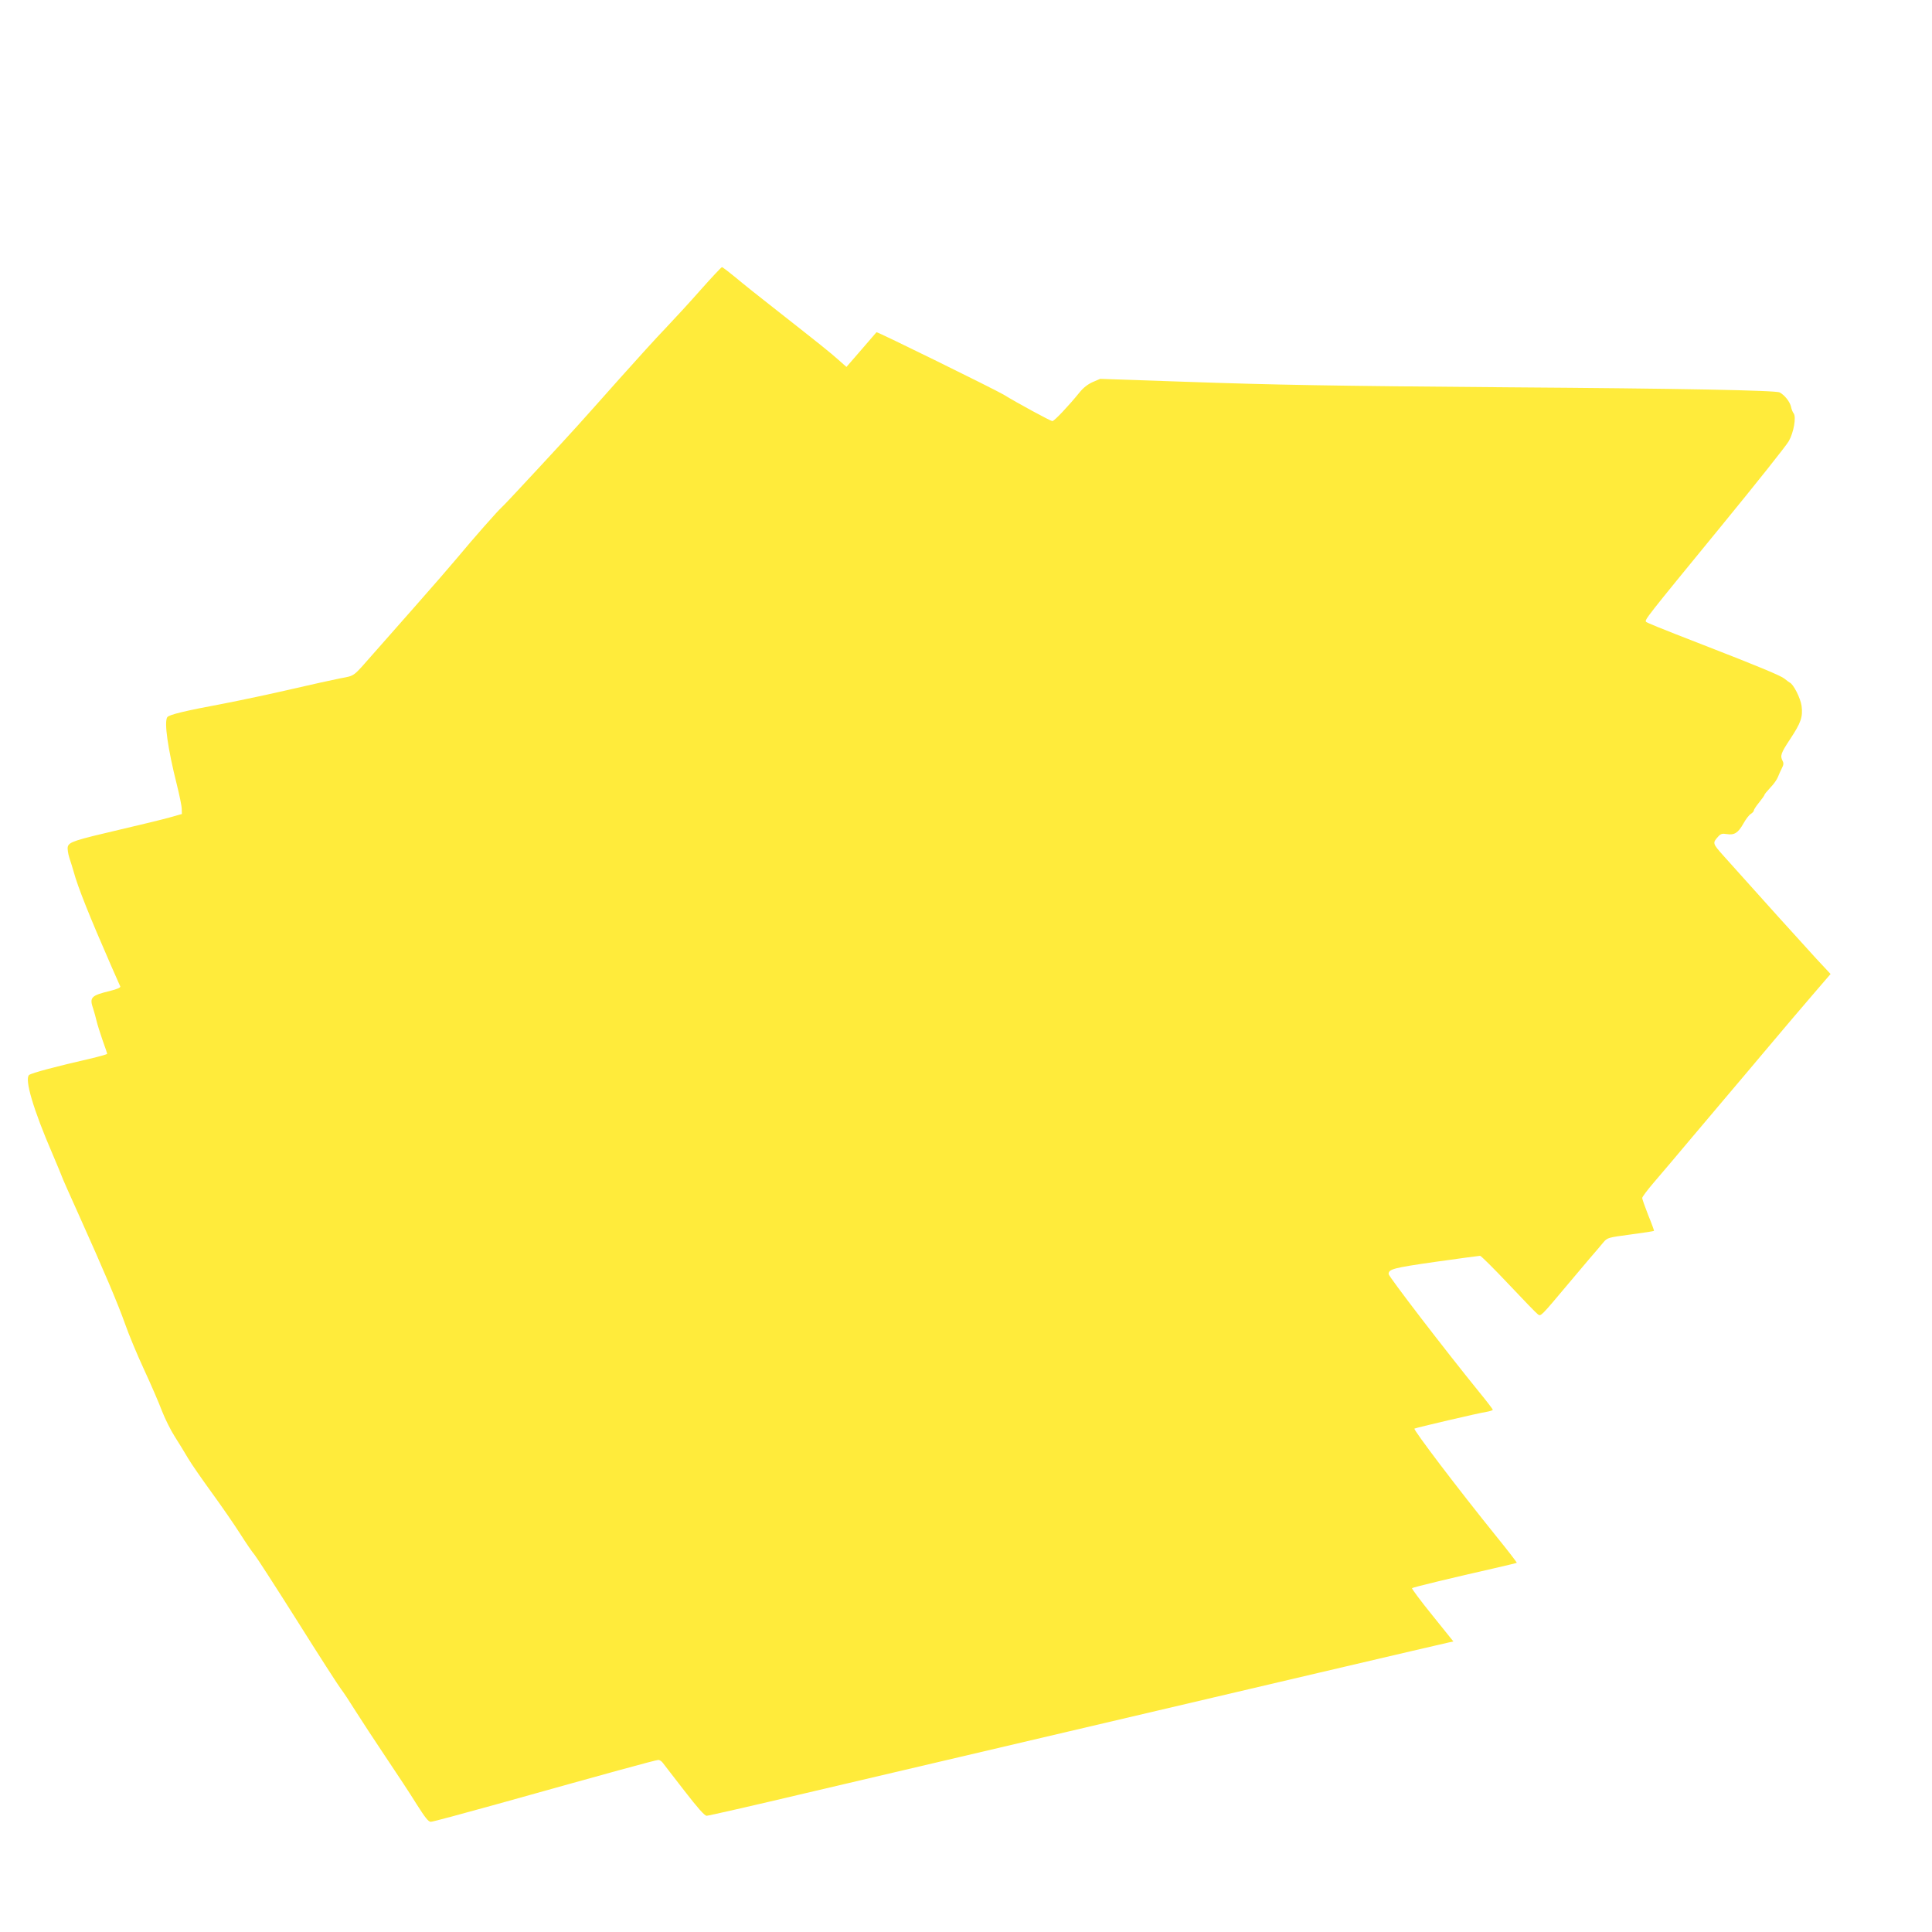 <?xml version="1.0" standalone="no"?>
<!DOCTYPE svg PUBLIC "-//W3C//DTD SVG 20010904//EN"
 "http://www.w3.org/TR/2001/REC-SVG-20010904/DTD/svg10.dtd">
<svg version="1.0" xmlns="http://www.w3.org/2000/svg"
 width="1280pt" height="1280pt" viewBox="0 0 1280 1280"
 preserveAspectRatio="xMidYMid meet">
<g transform="translate(0,1280) scale(0.1,-0.1)"
fill="#ffeb3b" stroke="none">
<path d="M4645 10883 c-71 -81 -178 -197 -236 -258 -58 -60 -193 -209 -301
-330 -292 -328 -285 -321 -534 -590 -127 -137 -239 -257 -249 -265 -22 -18
-194 -213 -295 -335 -41 -49 -169 -197 -285 -328 -115 -131 -236 -268 -269
-305 -141 -160 -122 -147 -221 -166 -50 -10 -196 -42 -325 -72 -129 -30 -327
-72 -440 -94 -268 -50 -371 -75 -382 -92 -21 -32 3 -206 64 -448 17 -69 32
-140 32 -159 l1 -34 -85 -24 c-47 -13 -191 -48 -320 -78 -308 -72 -342 -83
-351 -115 -3 -14 2 -47 11 -75 9 -27 22 -68 28 -90 27 -101 106 -298 249 -625
31 -69 57 -130 60 -136 2 -7 -23 -18 -64 -28 -131 -32 -142 -43 -115 -121 7
-22 17 -58 22 -80 5 -22 23 -78 39 -125 17 -47 31 -88 31 -92 0 -3 -53 -18
-117 -33 -211 -48 -385 -94 -400 -107 -32 -26 27 -228 156 -526 33 -78 61
-145 61 -147 0 -3 51 -119 114 -258 164 -365 258 -586 306 -722 23 -66 79
-201 125 -300 46 -99 99 -222 118 -273 20 -51 58 -128 85 -170 27 -42 66 -106
87 -142 21 -36 91 -137 155 -225 64 -88 150 -212 190 -275 40 -63 83 -126 96
-140 12 -14 140 -212 284 -440 143 -228 274 -431 289 -450 15 -19 58 -84 96
-145 38 -60 128 -198 200 -305 72 -107 165 -248 205 -313 56 -88 78 -117 94
-117 12 0 212 54 446 119 729 204 1045 291 1062 291 8 0 22 -9 29 -19 8 -10
72 -94 143 -185 89 -115 134 -166 148 -166 11 0 306 67 656 150 3576 839 4066
954 4259 998 l32 7 -140 174 c-77 95 -137 176 -134 179 6 6 280 72 550 133 77
18 142 33 144 35 2 2 -59 81 -136 176 -256 317 -550 705 -542 713 6 5 428 104
477 111 23 4 42 10 42 14 0 4 -42 59 -93 121 -220 271 -597 762 -597 778 0 33
31 41 310 81 156 22 290 40 296 40 6 0 91 -84 188 -187 98 -104 185 -194 195
-201 20 -14 18 -16 206 208 39 46 99 118 135 160 36 41 77 90 92 108 27 32 30
33 180 53 84 11 154 22 156 24 2 1 -15 48 -38 104 -22 56 -40 107 -40 114 0 7
33 51 73 98 84 98 148 174 232 274 33 39 143 170 245 290 102 120 212 251 244
289 185 220 231 273 337 397 l117 136 -97 104 c-82 89 -380 419 -614 681 -71
80 -72 83 -34 125 17 19 27 22 57 17 50 -8 75 7 110 69 16 29 38 58 50 65 11
7 20 17 20 23 0 6 16 30 35 53 19 24 35 46 35 50 0 4 18 25 39 48 22 22 45 55
51 72 7 17 18 43 26 58 11 20 12 33 4 47 -17 34 -12 50 50 144 72 109 85 146
76 220 -7 51 -54 145 -79 155 -4 2 -20 14 -35 26 -23 19 -171 81 -532 221
-309 120 -376 148 -384 155 -12 12 -4 22 494 630 231 282 434 537 451 567 33
58 51 161 32 185 -6 7 -14 27 -17 43 -8 34 -42 77 -75 95 -26 14 -656 26
-1796 34 -1170 9 -1554 16 -2153 37 l-553 19 -49 -21 c-32 -14 -63 -38 -87
-68 -73 -90 -168 -191 -181 -191 -11 0 -231 119 -322 175 -55 33 -839 419
-843 414 -2 -2 -47 -55 -101 -117 l-98 -113 -52 46 c-57 51 -130 109 -410 329
-105 82 -228 180 -273 218 -45 37 -85 68 -90 68 -4 0 -66 -66 -138 -147z"/>
</g>
</svg>
